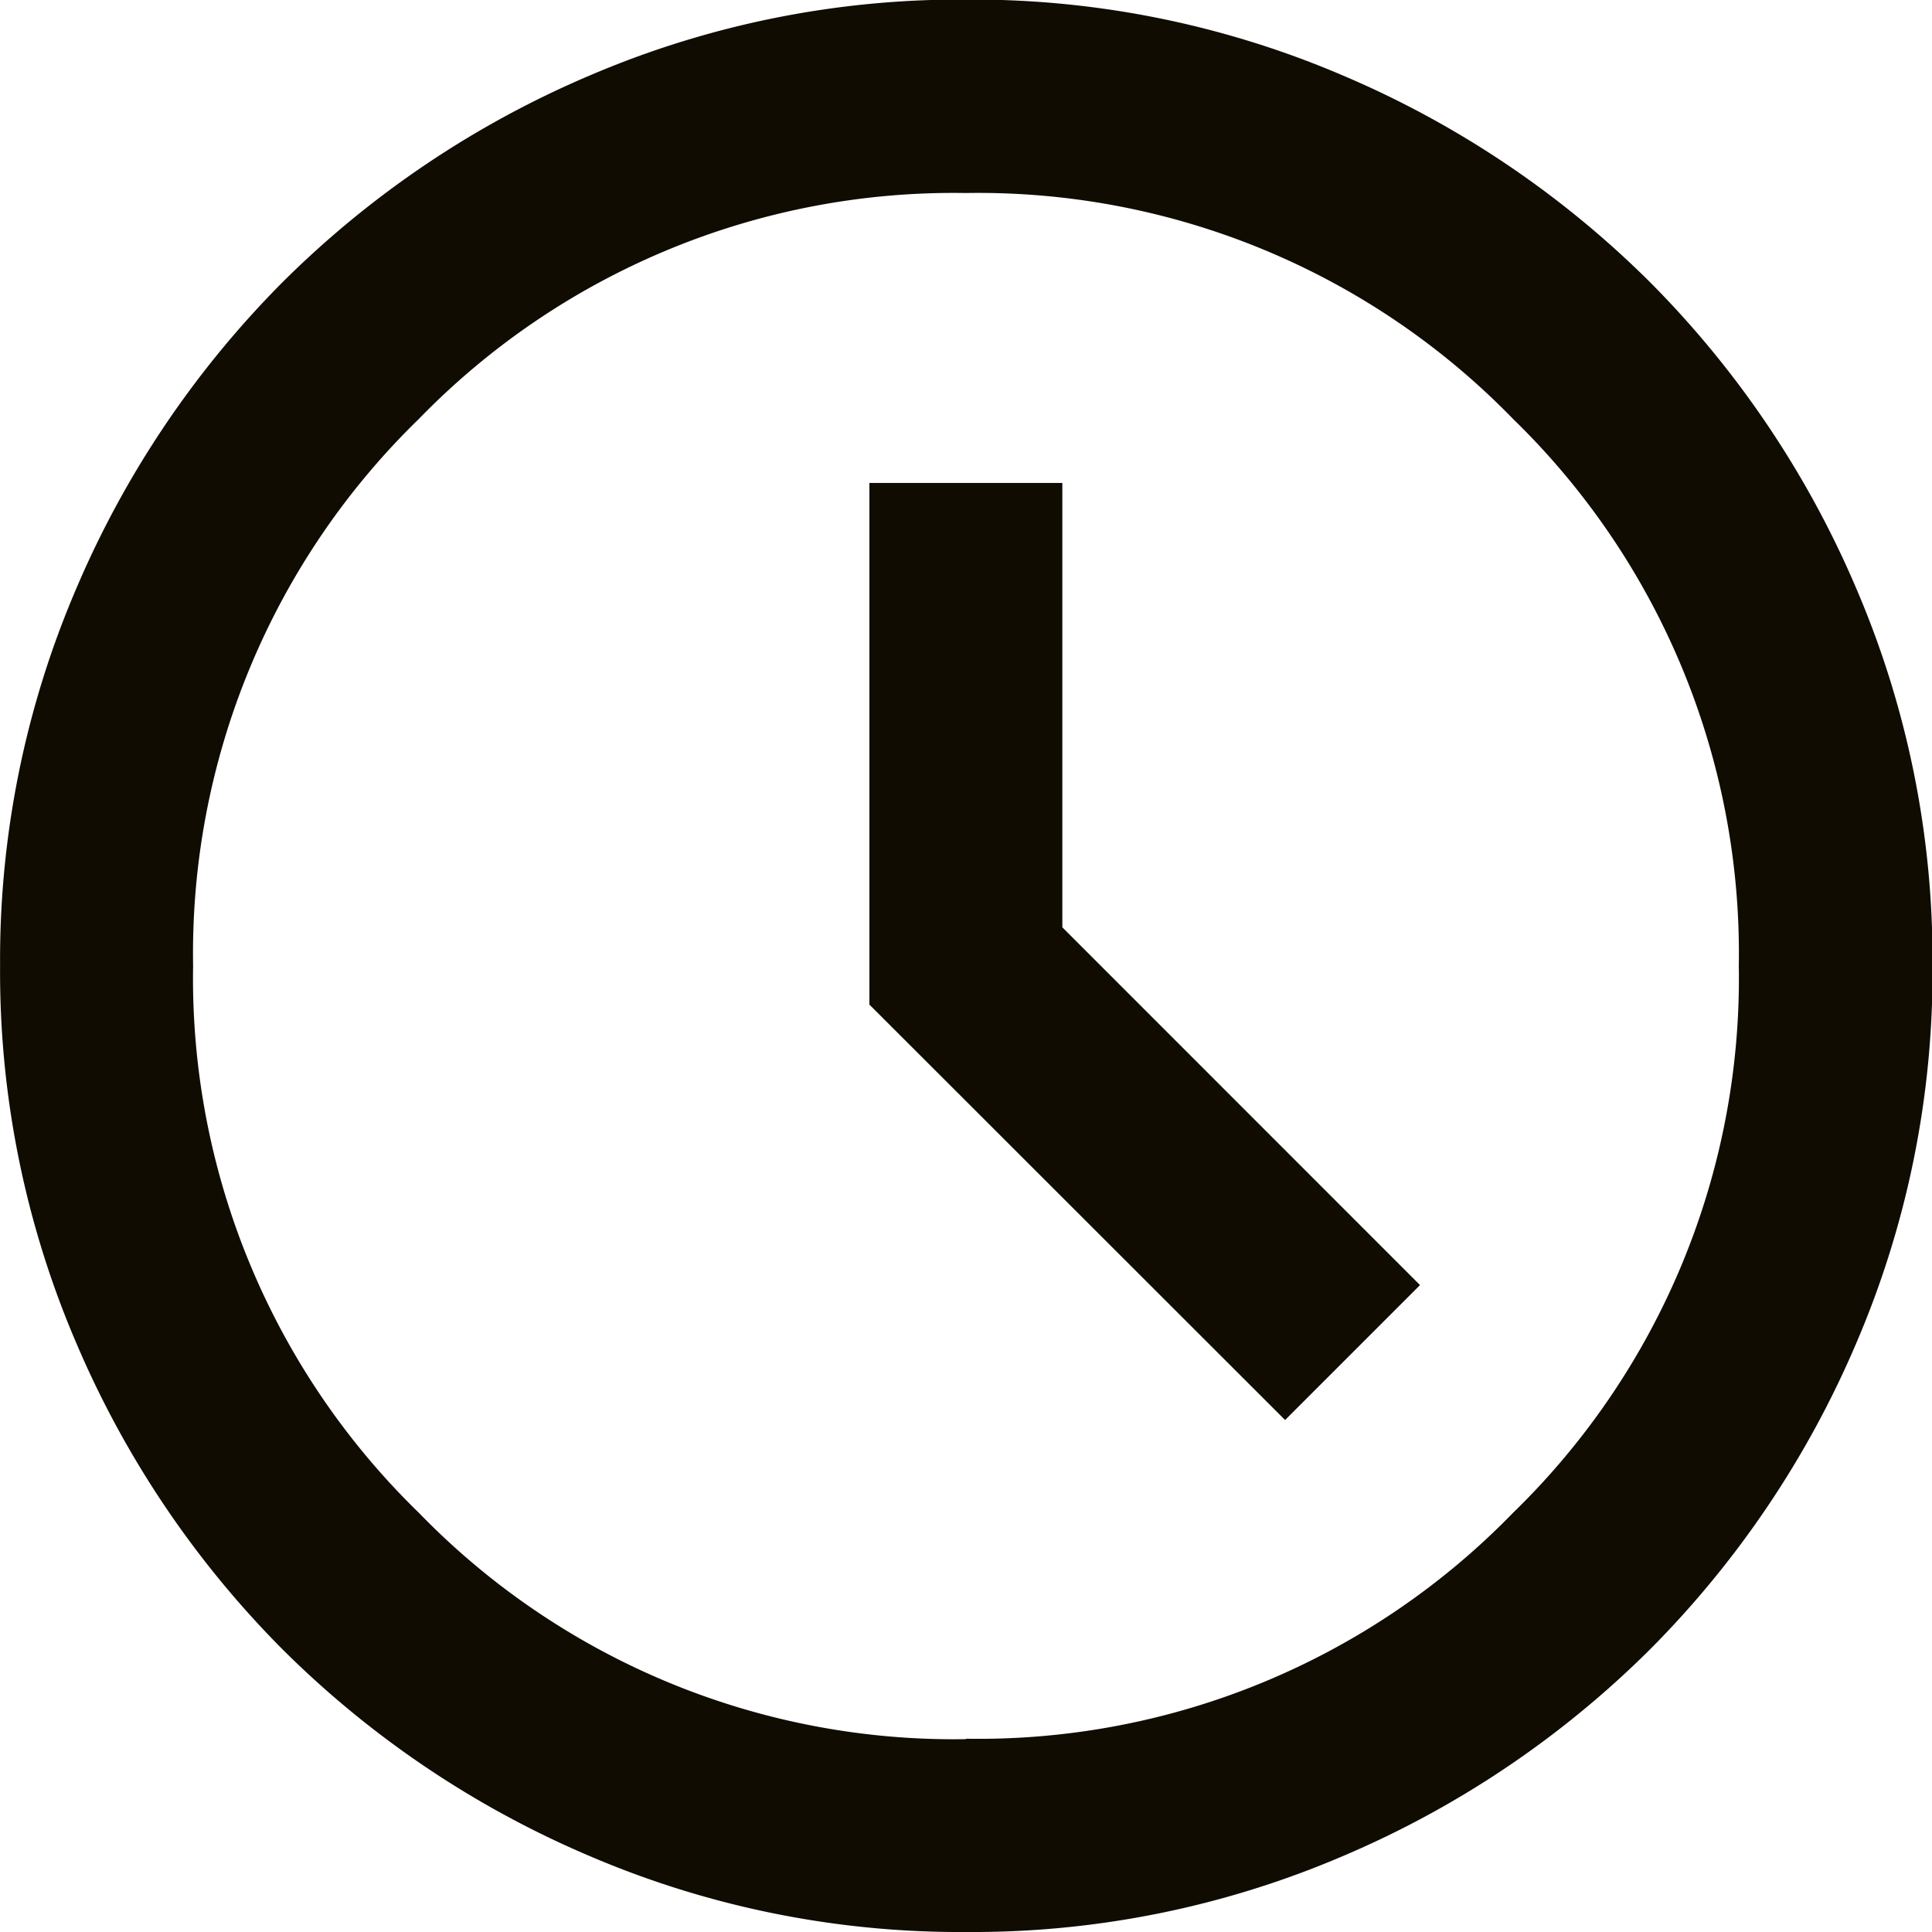 <svg xmlns="http://www.w3.org/2000/svg" width="22.551" height="22.551" viewBox="0 0 22.551 22.551">
  <path id="schedule_24dp_E8EAED_FILL0_wght400_GRAD0_opsz24" d="M95-863.425,96.575-865,92.4-869.176v-5.187H90.148v6.089Zm-3.721,5.976a10.98,10.98,0,0,1-4.4-.888,11.387,11.387,0,0,1-3.58-2.41,11.386,11.386,0,0,1-2.41-3.58,10.98,10.98,0,0,1-.888-4.4,10.979,10.979,0,0,1,.888-4.4,11.386,11.386,0,0,1,2.41-3.58,11.387,11.387,0,0,1,3.58-2.41,10.98,10.98,0,0,1,4.4-.888,10.98,10.98,0,0,1,4.4.888,11.387,11.387,0,0,1,3.58,2.41,11.386,11.386,0,0,1,2.41,3.58,10.979,10.979,0,0,1,.888,4.4,10.98,10.98,0,0,1-.888,4.4,11.386,11.386,0,0,1-2.41,3.58,11.387,11.387,0,0,1-3.58,2.41A10.98,10.98,0,0,1,91.275-857.449ZM91.275-868.725Zm0,9.02a8.7,8.7,0,0,0,6.385-2.636,8.7,8.7,0,0,0,2.636-6.385,8.7,8.7,0,0,0-2.636-6.385,8.7,8.7,0,0,0-6.385-2.636,8.7,8.7,0,0,0-6.385,2.636,8.7,8.7,0,0,0-2.636,6.385,8.7,8.7,0,0,0,2.636,6.385A8.7,8.7,0,0,0,91.275-859.7Z" transform="translate(-80 880)" fill="#100c02"/>
</svg>
